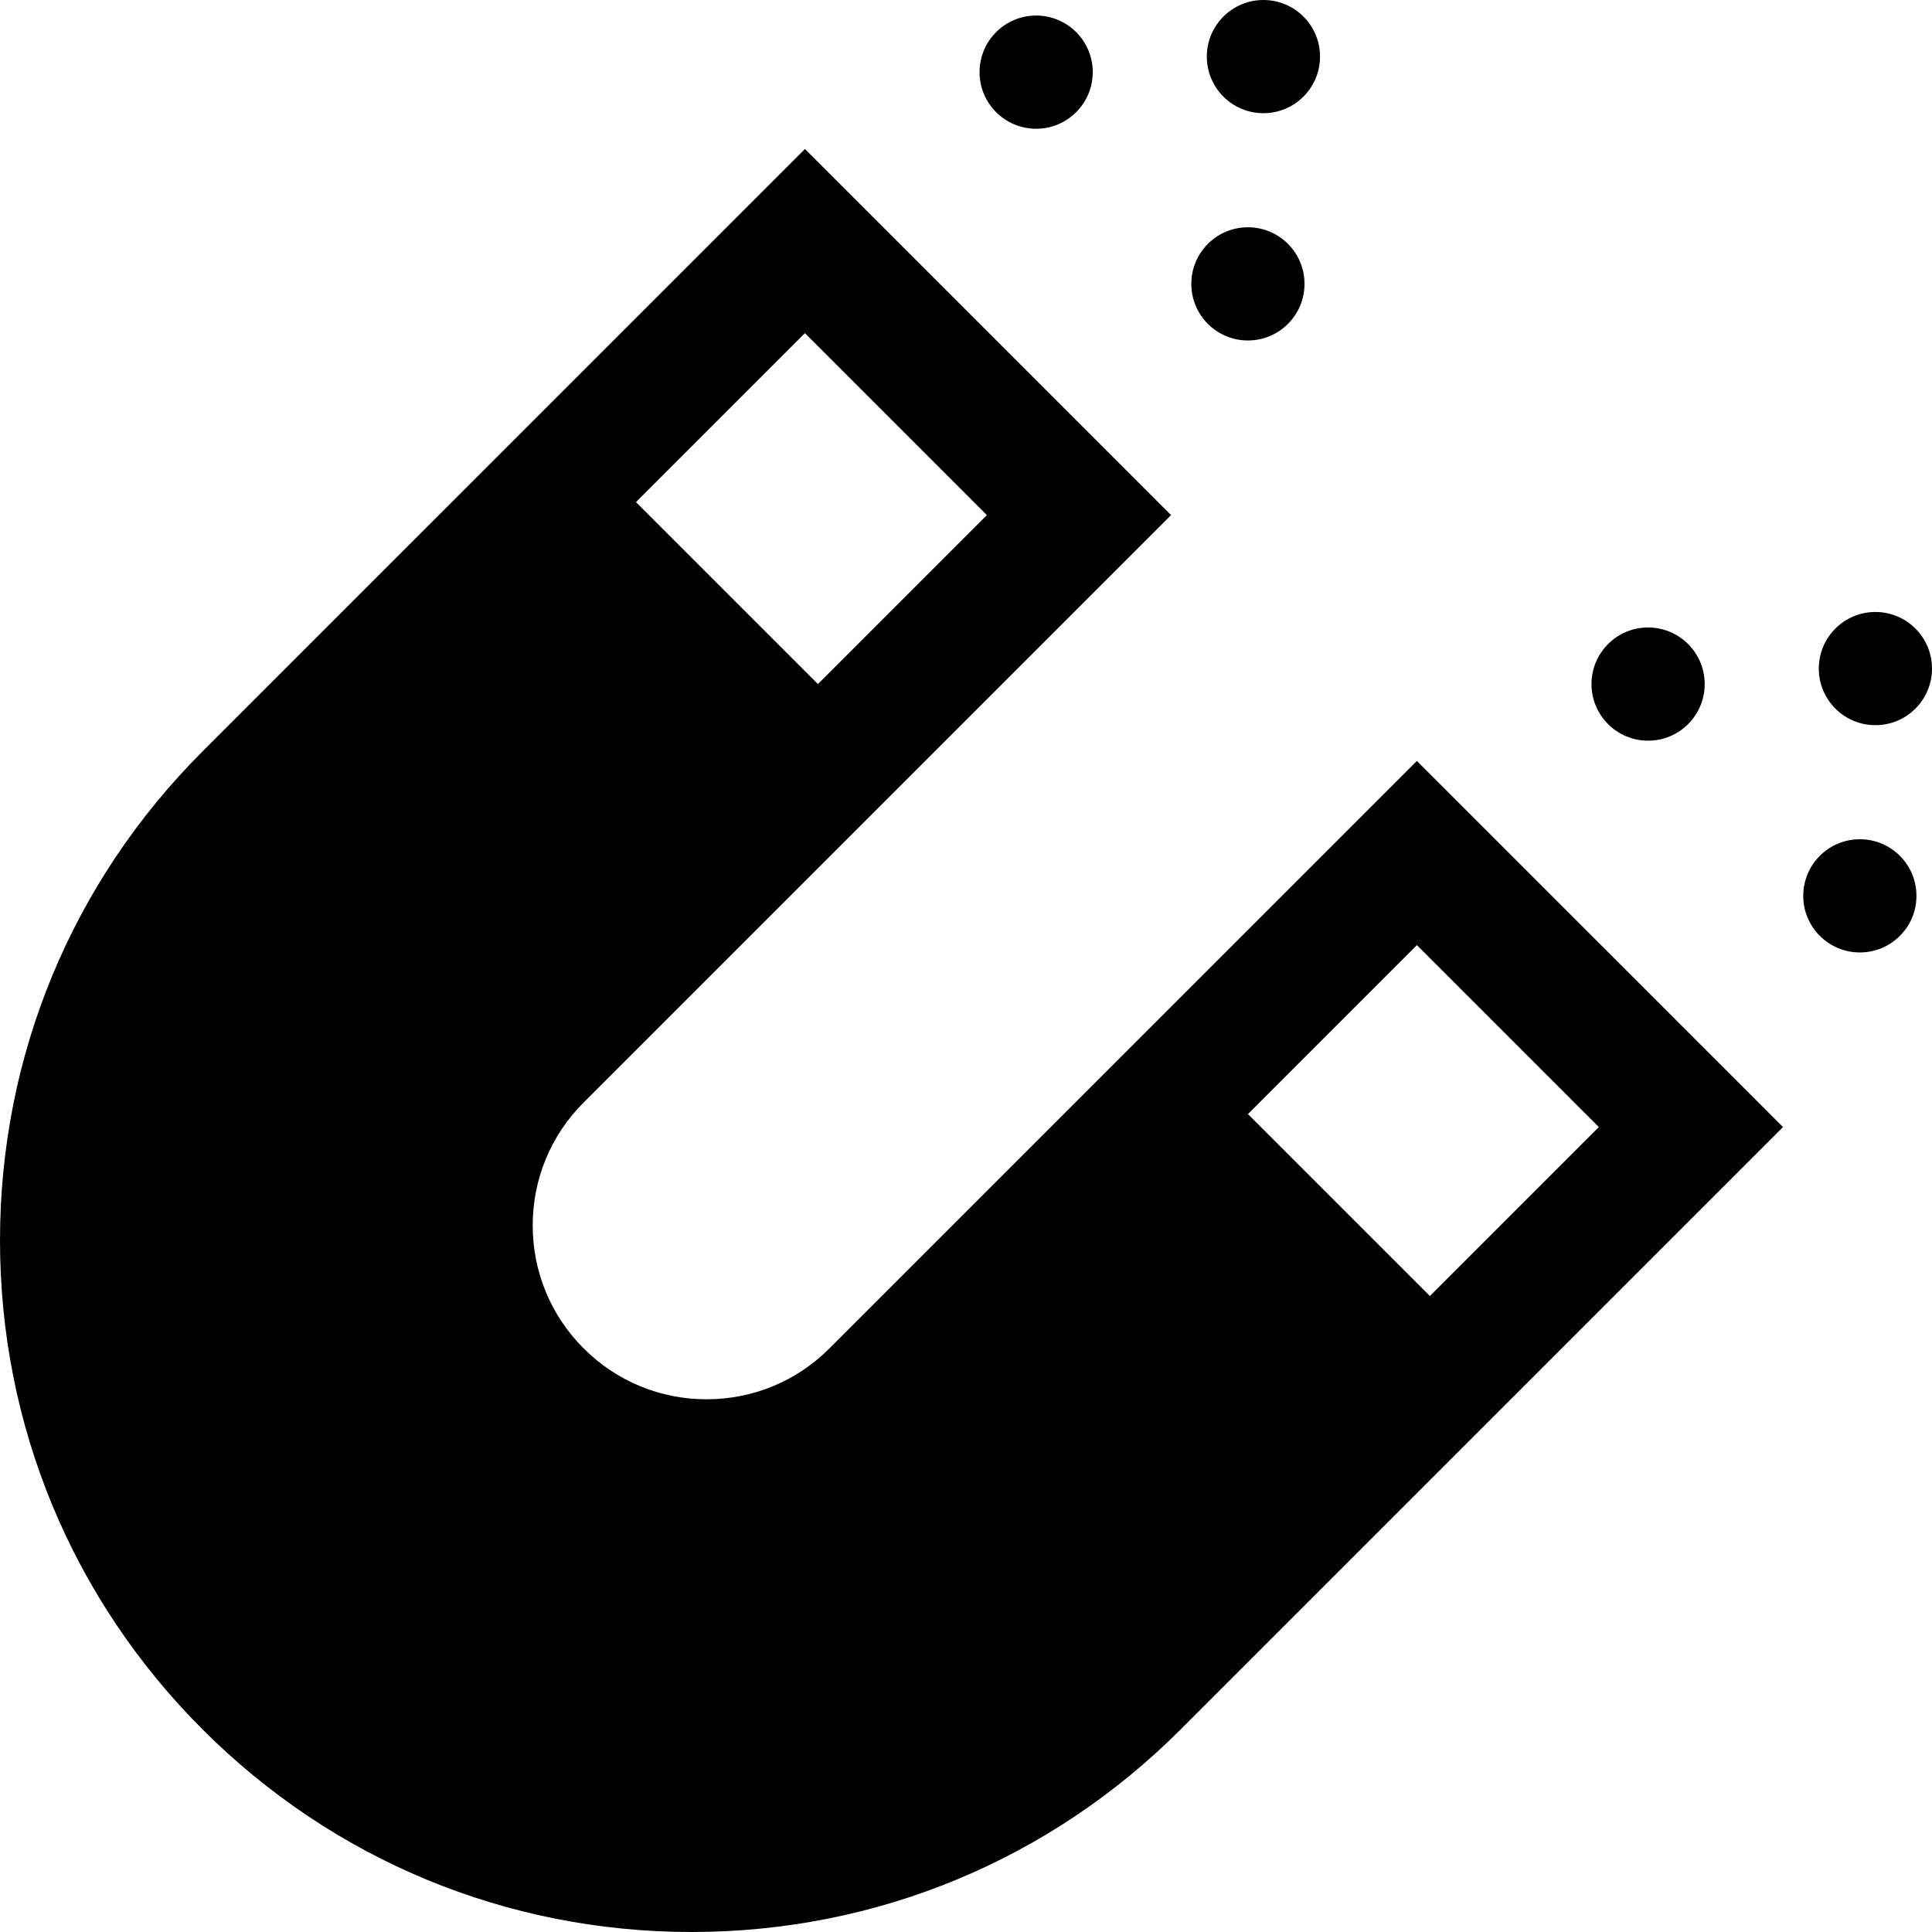 <?xml version="1.0" encoding="iso-8859-1"?>
<!-- Uploaded to: SVG Repo, www.svgrepo.com, Generator: SVG Repo Mixer Tools -->
<svg fill="#000000" height="800px" width="800px" version="1.1" id="Layer_1" xmlns="http://www.w3.org/2000/svg" xmlns:xlink="http://www.w3.org/1999/xlink" 
	 viewBox="0 0 512 512" xml:space="preserve">
<g>
	<g>
		<path d="M375.496,201.657L219.819,357.331c-8.702,8.702-20.269,13.494-32.576,13.494s-23.874-4.792-32.576-13.494
			c-8.702-8.702-13.494-20.269-13.494-32.576c0-12.307,4.792-23.874,13.494-32.576l155.676-155.677l-97.025-97.025L53.683,199.116
			C19.065,233.733,0,279.759,0,328.717c0,48.956,19.065,94.983,53.683,129.6C88.3,492.935,134.327,512,183.283,512
			c48.958,0,94.984-19.065,129.602-53.683l159.636-159.636L375.496,201.657z M213.32,88.294l48.211,48.211l-44.773,44.774
			l-48.212-48.211L213.32,88.294z M330.721,295.243l44.774-44.774l48.211,48.211l-44.773,44.774L330.721,295.243z"/>
	</g>
</g>
<g>
	<g>
		<circle cx="274.59" cy="19.12" r="15"/>
	</g>
</g>
<g>
	<g>
		<circle cx="330.71" cy="75.23" r="15"/>
	</g>
</g>
<g>
	<g>
		<circle cx="334.82" cy="15" r="15"/>
	</g>
</g>
<g>
	<g>
		<circle cx="436.76" cy="181.29" r="15"/>
	</g>
</g>
<g>
	<g>
		<circle cx="492.88" cy="237.41" r="15"/>
	</g>
</g>
<g>
	<g>
		<circle cx="497" cy="177.18" r="15"/>
	</g>
</g>
</svg>